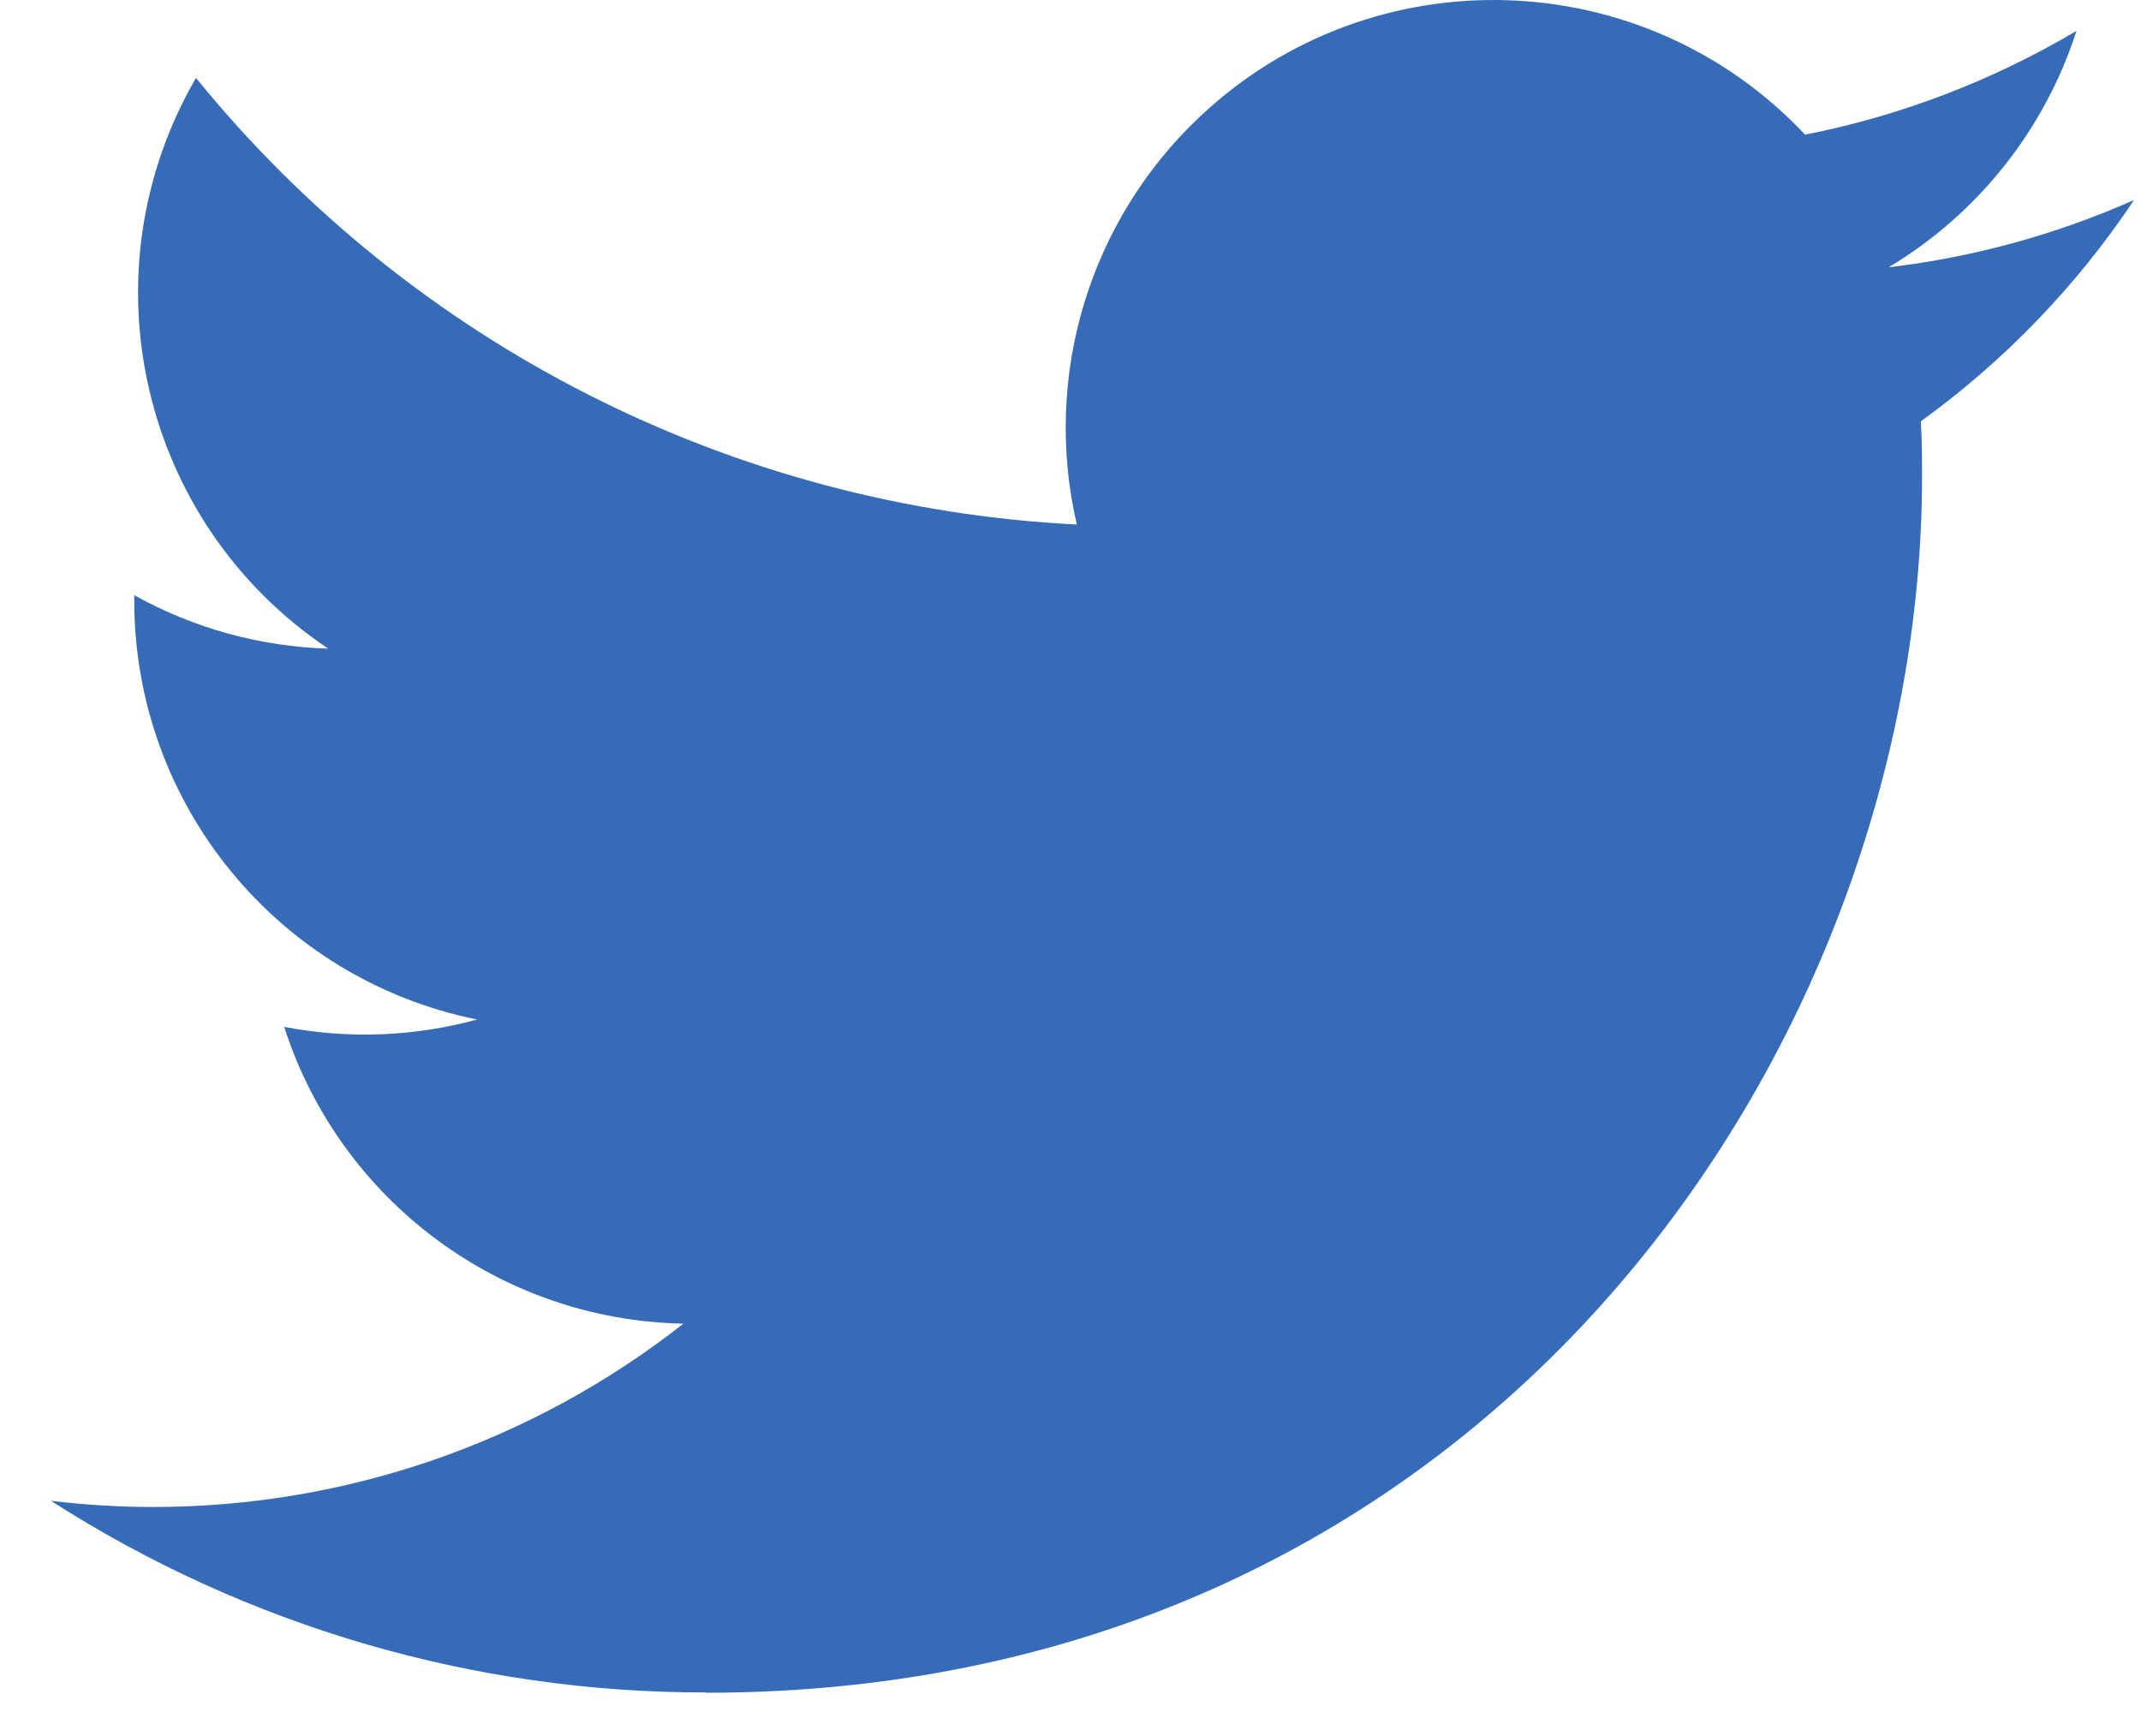 <svg width="37" height="30" viewBox="0 0 37 30" fill="none" xmlns="http://www.w3.org/2000/svg">
<path d="M33.194 7.282C33.216 7.6 33.216 7.917 33.216 8.237C33.216 17.997 25.787 29.252 12.201 29.252V29.247C8.188 29.252 4.258 28.103 0.88 25.935C1.463 26.006 2.05 26.041 2.638 26.042C5.964 26.045 9.194 24.929 11.811 22.874C8.65 22.814 5.879 20.754 4.911 17.745C6.018 17.959 7.158 17.915 8.245 17.618C4.799 16.922 2.32 13.894 2.32 10.378C2.32 10.346 2.32 10.316 2.32 10.285C3.347 10.857 4.497 11.174 5.673 11.209C2.427 9.04 1.427 4.723 3.387 1.347C7.137 5.962 12.669 8.767 18.609 9.064C18.013 6.498 18.826 3.81 20.745 2.007C23.72 -0.789 28.399 -0.646 31.195 2.327C32.849 2.001 34.434 1.394 35.885 0.534C35.334 2.244 34.18 3.696 32.639 4.619C34.103 4.446 35.533 4.054 36.88 3.456C35.888 4.942 34.639 6.237 33.194 7.282Z" fill="#356BB7"/>
</svg>
